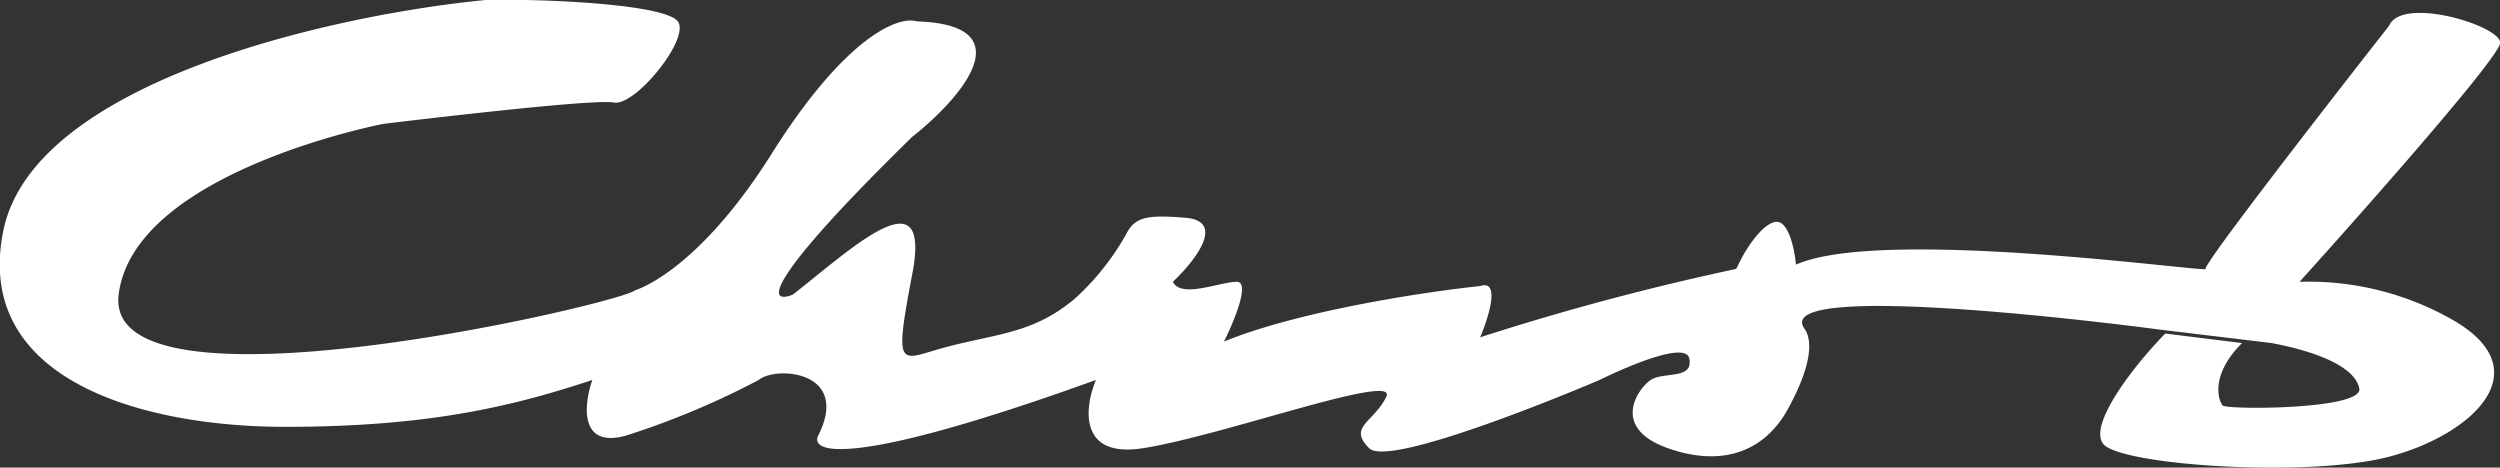 <svg xmlns="http://www.w3.org/2000/svg" width="199.965" height="37.4" viewBox="0 0 199.965 37.4">
  <rect x="0" y="0" width="199.965" height="37.4" fill="#333333" stroke="none"/>
  <defs>
    <style>
      .cls-1 {
        fill: #fff;
        fill-rule: evenodd;
      }
    </style>
  </defs>
  <path id="logo-chris-b.svg" class="cls-1" d="M1039.59,3163.65c1.02,1.37-3.42,6.83-5.12,6.49s-18.44,1.71-18.44,1.71-19.948,3.83-21.164,13.65c-1.289,10.41,40.294.68,41.3-.34,0,0,4.92-1.37,10.93-10.92s10.24-11.04,11.6-10.59c8.74,0.27,3.42,6.26-.34,9.22-12.29,12.02-11.49,13.43-9.56,12.63,4.67-3.64,11.09-9.75,9.56-1.71-1.57,8.29-1.02,6.83,3.08,5.81s6.72-1.11,9.9-3.76a20.553,20.553,0,0,0,4.09-5.12c0.69-1.36,1.5-1.64,4.78-1.36s0.68,3.52-1.02,5.12c0.68,1.36,3.75,0,5.12,0,1.09,0-.23,3.18-1.03,4.78,6.01-2.46,16.16-3.99,20.49-4.44,1.64-.55.68,2.5,0,4.1a207.247,207.247,0,0,1,20.48-5.47l0.34-.68c0.46-.91,1.64-2.8,2.73-3.07s1.6,2.16,1.71,3.41c6.83-3.07,33.11.68,32.77,0.34-0.27-.27,9.68-13.08,14.68-19.46,1.03-2.39,8.88,0,8.88,1.37,0,1.09-10.7,13.2-16.05,19.12a23.252,23.252,0,0,1,12.29,3.07c7.1,4.1,1.37,9.22-5.12,10.92s-21.5.69-22.87-1.02c-1.19-1.48,2.26-6.07,4.96-8.83l6.14,0.76c-2.65,2.65-1.84,4.7-1.54,5,0.34,0.34,11.26.34,10.92-1.37-0.32-1.6-2.98-2.86-7.01-3.63l-8.98-1.08s-31.29-4.2-28.39-.07c0.8,1.14.34,3.42-1.36,6.49s-4.92,4.71-9.56,3.07-2.39-4.78-1.37-5.46,3.42,0,3.08-1.71-7.17,1.71-7.17,1.71-16.73,7.17-18.44,5.46,0.34-2.05,1.37-4.1-12.98,3.08-19.46,4.1c-5.19.82-4.67-3.3-3.76-5.46-19.66,7.1-22.99,5.87-22.19,4.4,2.55-5.13-3.41-5.54-4.78-4.4a65.058,65.058,0,0,1-10.58,4.44c-3.82,1.09-3.41-2.51-2.73-4.44-6.56,2.18-13.31,3.75-24.58,3.75s-24.99-3.68-22.532-15.7,26.742-17.3,38.572-18.44C1029.12,3161.83,1038.56,3162.29,1039.59,3163.65Z" transform="translate(-985.375 -3161.94)"/>
</svg>
